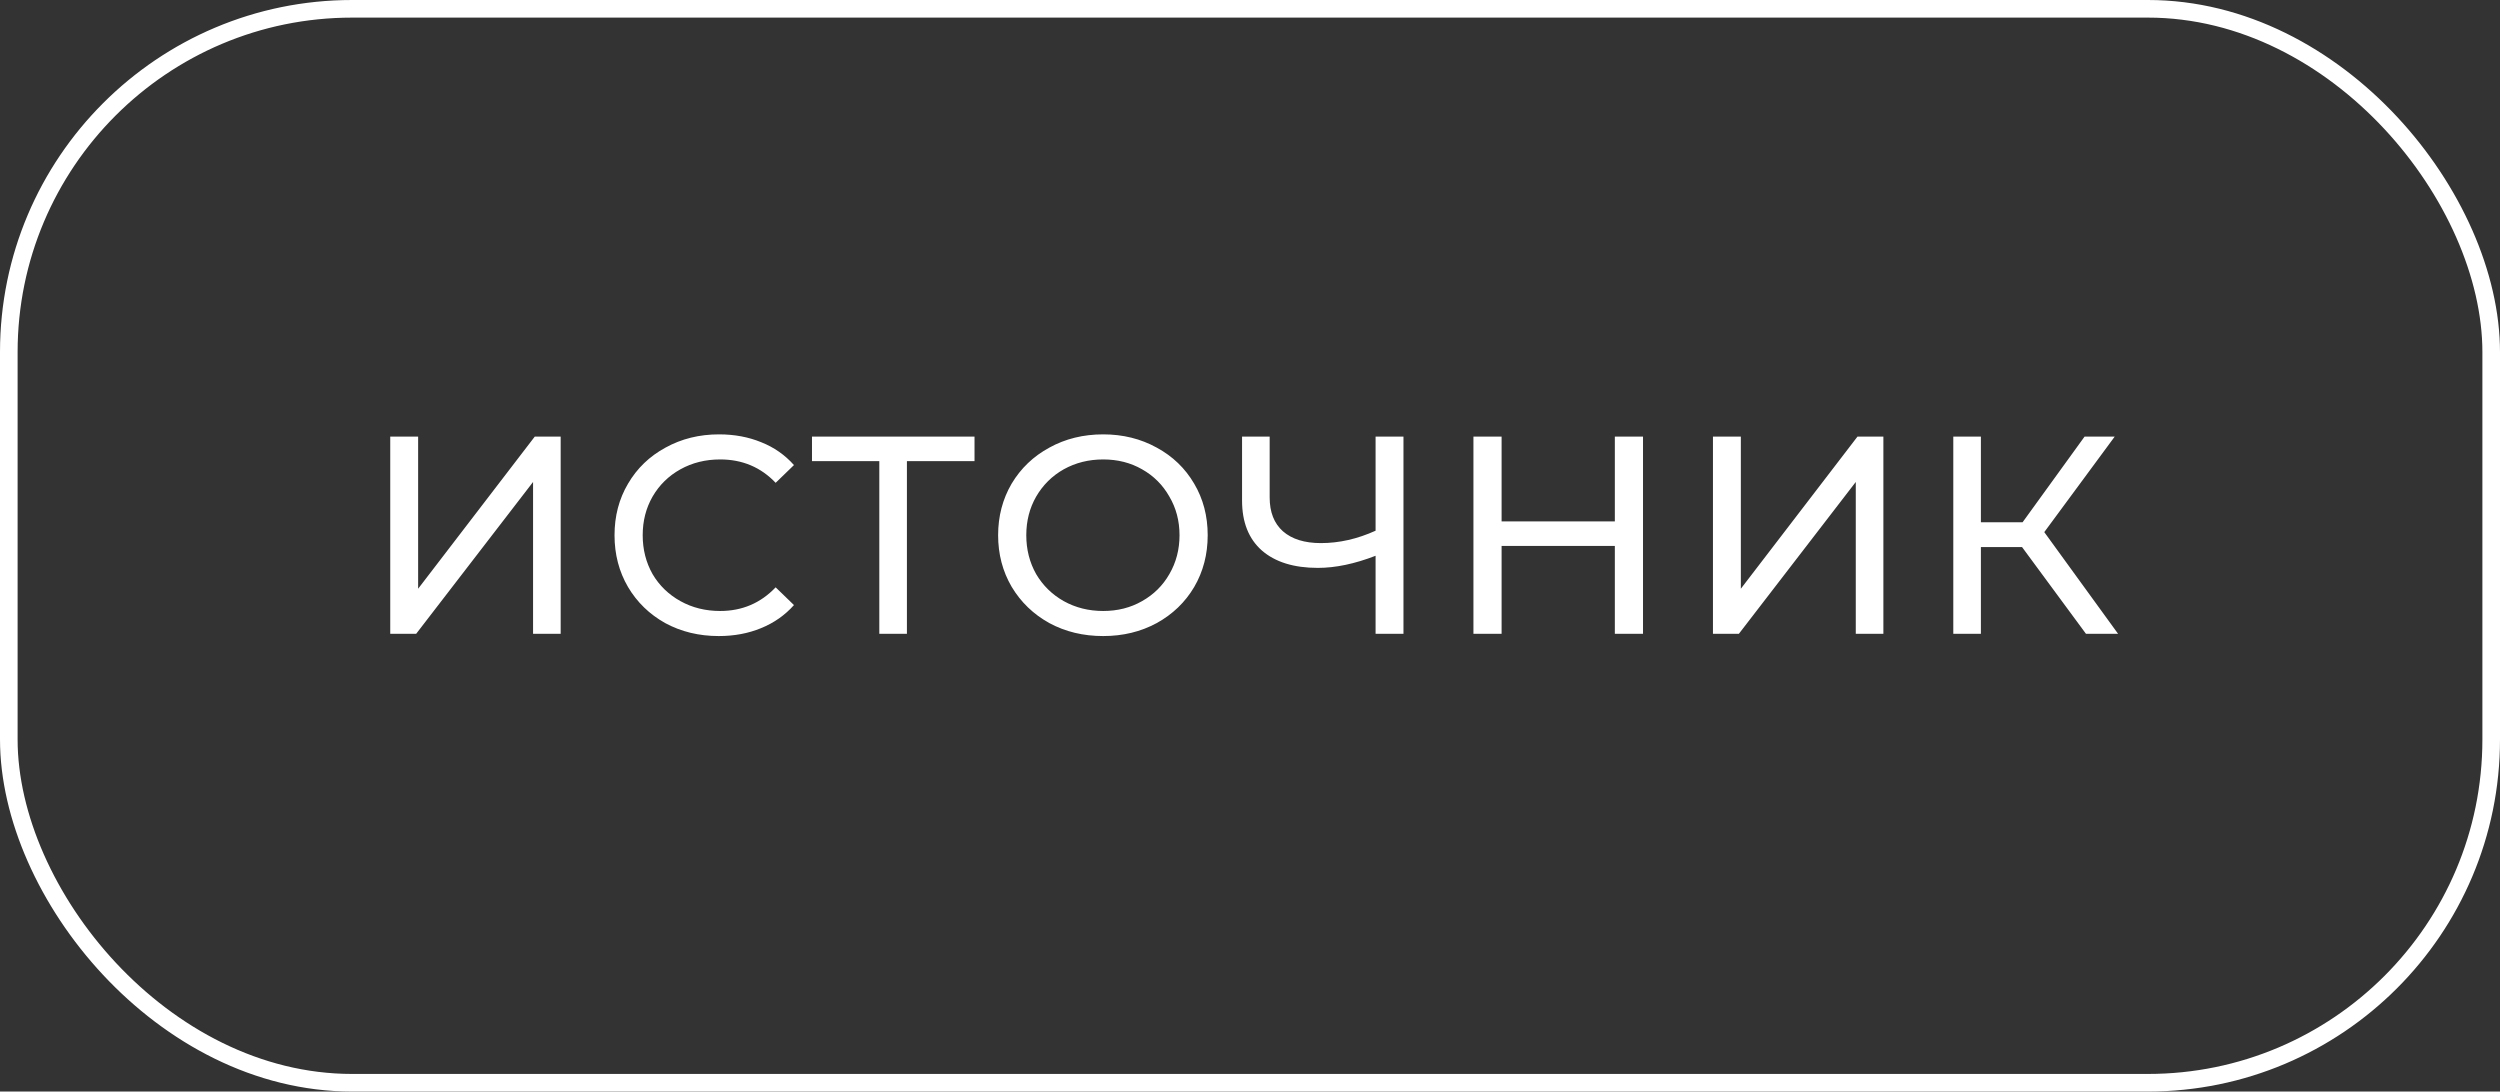 <?xml version="1.0" encoding="UTF-8"?> <svg xmlns="http://www.w3.org/2000/svg" width="142" height="62" viewBox="0 0 142 62" fill="none"><rect x="0" y="0" width="142" height="62" fill="#333333" stroke="none"/><rect x="0.5" y="0.5" width="141" height="61" rx="19.5" stroke="white"></rect><path d="M22.166 24.8H23.75V33.44L30.374 24.8H31.846V36H30.278V27.376L23.638 36H22.166V24.8ZM40.825 36.128C39.705 36.128 38.692 35.883 37.785 35.392C36.889 34.891 36.185 34.208 35.673 33.344C35.161 32.469 34.905 31.488 34.905 30.4C34.905 29.312 35.161 28.336 35.673 27.472C36.185 26.597 36.895 25.915 37.801 25.424C38.708 24.923 39.721 24.672 40.841 24.672C41.716 24.672 42.516 24.821 43.241 25.12C43.967 25.408 44.585 25.84 45.097 26.416L44.057 27.424C43.215 26.539 42.164 26.096 40.905 26.096C40.073 26.096 39.321 26.283 38.649 26.656C37.977 27.029 37.449 27.547 37.065 28.208C36.692 28.859 36.505 29.589 36.505 30.4C36.505 31.211 36.692 31.947 37.065 32.608C37.449 33.259 37.977 33.771 38.649 34.144C39.321 34.517 40.073 34.704 40.905 34.704C42.153 34.704 43.204 34.256 44.057 33.36L45.097 34.368C44.585 34.944 43.961 35.381 43.225 35.68C42.5 35.979 41.7 36.128 40.825 36.128ZM55.353 26.192H51.513V36H49.945V26.192H46.121V24.8H55.353V26.192ZM62.661 36.128C61.531 36.128 60.512 35.883 59.605 35.392C58.699 34.891 57.984 34.203 57.461 33.328C56.949 32.453 56.693 31.477 56.693 30.4C56.693 29.323 56.949 28.347 57.461 27.472C57.984 26.597 58.699 25.915 59.605 25.424C60.512 24.923 61.531 24.672 62.661 24.672C63.781 24.672 64.794 24.923 65.701 25.424C66.608 25.915 67.317 26.597 67.829 27.472C68.341 28.336 68.597 29.312 68.597 30.4C68.597 31.488 68.341 32.469 67.829 33.344C67.317 34.208 66.608 34.891 65.701 35.392C64.794 35.883 63.781 36.128 62.661 36.128ZM62.661 34.704C63.483 34.704 64.219 34.517 64.869 34.144C65.531 33.771 66.048 33.259 66.421 32.608C66.805 31.947 66.997 31.211 66.997 30.4C66.997 29.589 66.805 28.859 66.421 28.208C66.048 27.547 65.531 27.029 64.869 26.656C64.219 26.283 63.483 26.096 62.661 26.096C61.84 26.096 61.093 26.283 60.421 26.656C59.76 27.029 59.237 27.547 58.853 28.208C58.48 28.859 58.293 29.589 58.293 30.4C58.293 31.211 58.48 31.947 58.853 32.608C59.237 33.259 59.76 33.771 60.421 34.144C61.093 34.517 61.84 34.704 62.661 34.704ZM79.717 24.8V36H78.133V31.568C76.949 32.027 75.856 32.256 74.853 32.256C73.488 32.256 72.427 31.925 71.669 31.264C70.923 30.603 70.549 29.659 70.549 28.432V24.8H72.117V28.256C72.117 29.088 72.368 29.728 72.869 30.176C73.381 30.624 74.101 30.848 75.029 30.848C76.064 30.848 77.099 30.613 78.133 30.144V24.8H79.717ZM93.323 24.8V36H91.723V31.008H85.291V36H83.691V24.8H85.291V29.616H91.723V24.8H93.323ZM97.296 24.8H98.88V33.44L105.504 24.8H106.976V36H105.408V27.376L98.768 36H97.296V24.8ZM114.851 31.072H112.515V36H110.947V24.8H112.515V29.664H114.883L118.403 24.8H120.115L116.115 30.224L120.307 36H118.483L114.851 31.072Z" fill="white"></path></svg> 